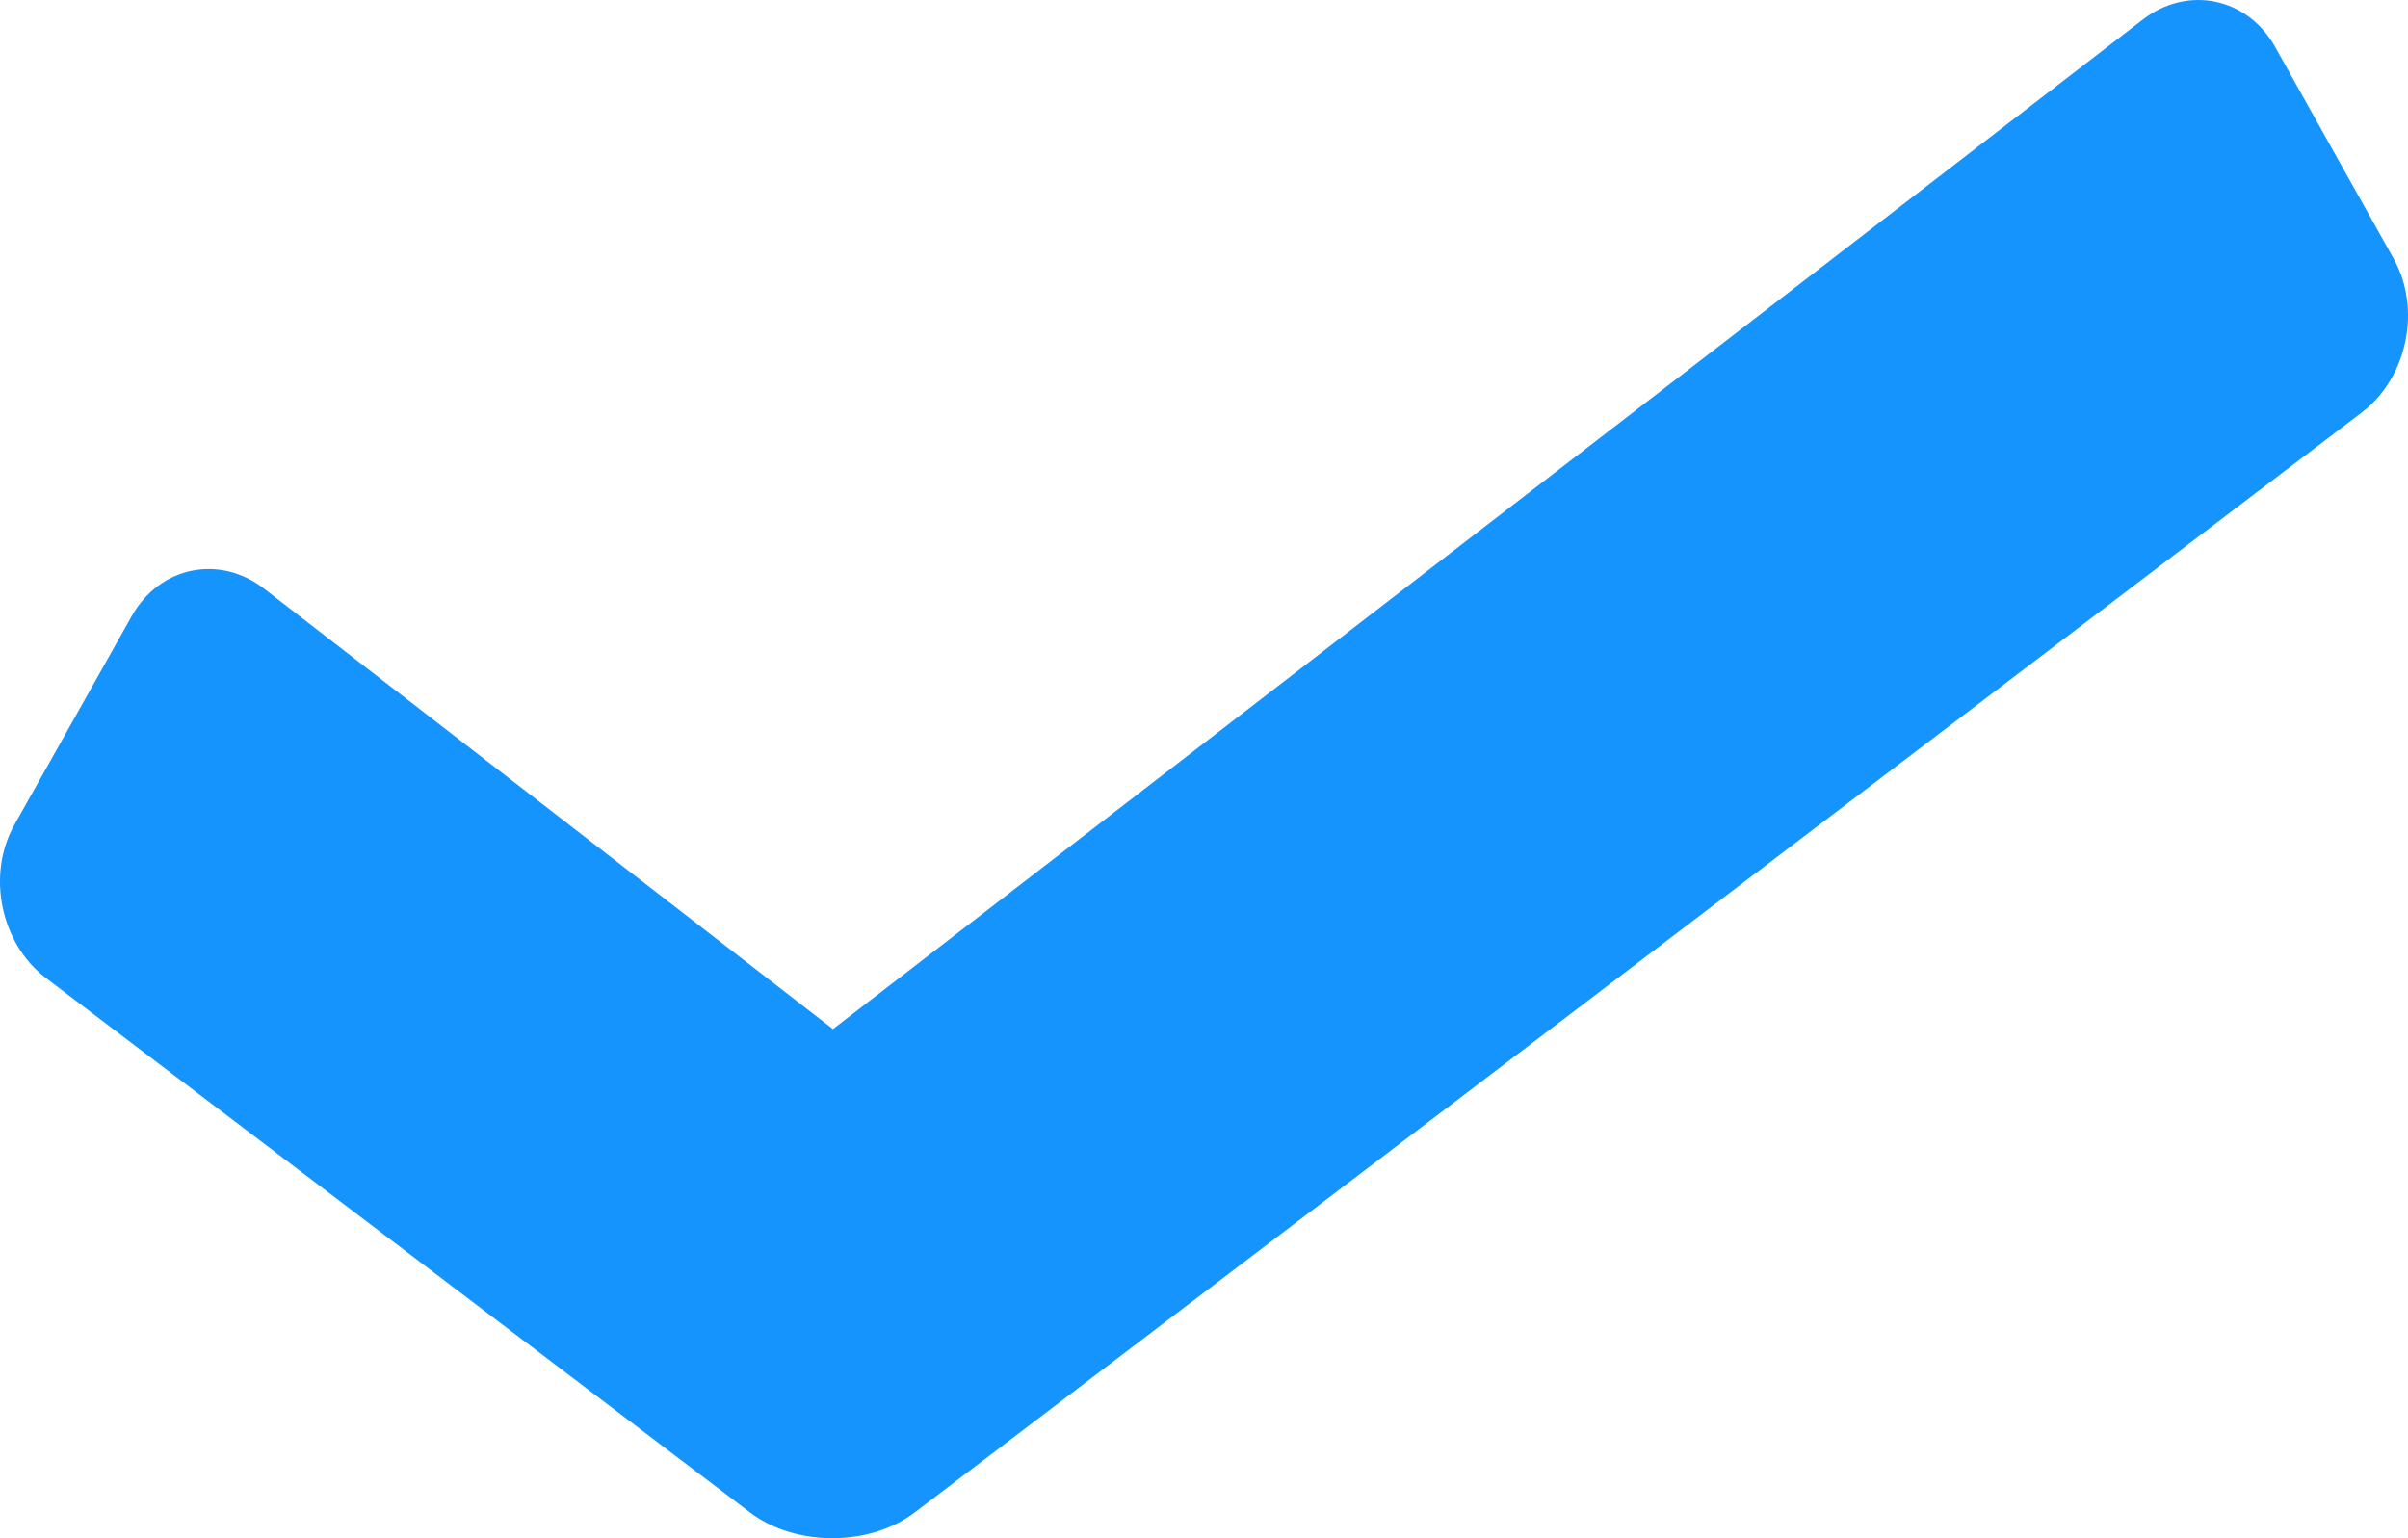 <?xml version="1.0" encoding="UTF-8"?>
<svg width="36px" height="23px" viewBox="0 0 36 23" version="1.1" xmlns="http://www.w3.org/2000/svg" xmlns:xlink="http://www.w3.org/1999/xlink">
    <!-- Generator: Sketch 61.2 (89653) - https://sketch.com -->
    <title>checked icon</title>
    <desc>Created with Sketch.</desc>
    <g id="Desktop" stroke="none" stroke-width="1" fill="none" fill-rule="evenodd">
        <g id="Landing-page-2" transform="translate(-955, -1729)" fill="#1494FC">
            <g id="Table" transform="translate(390, 1137)">
                <g id="check" transform="translate(565, 592)">
                    <path d="M0.686,14.623 L5.949,18.619 L11.212,22.614 C11.212,22.614 11.214,22.614 11.214,22.616 C11.892,23.129 13,23.128 13.677,22.613 L24.495,14.388 L35.313,6.164 L35.314,6.163 C35.991,5.648 36.203,4.617 35.787,3.871 L34.901,2.288 L34.016,0.706 L34.016,0.705 C33.598,-0.04 32.705,-0.224 32.032,0.295 L22.855,7.368 L12.453,15.387 L7.592,11.622 L3.954,8.806 C3.281,8.284 2.388,8.468 1.969,9.212 L1.092,10.774 L0.215,12.333 C-0.204,13.078 0.008,14.108 0.686,14.623" id="checked-icon"></path>
                </g>
            </g>
        </g>
    </g>
</svg>